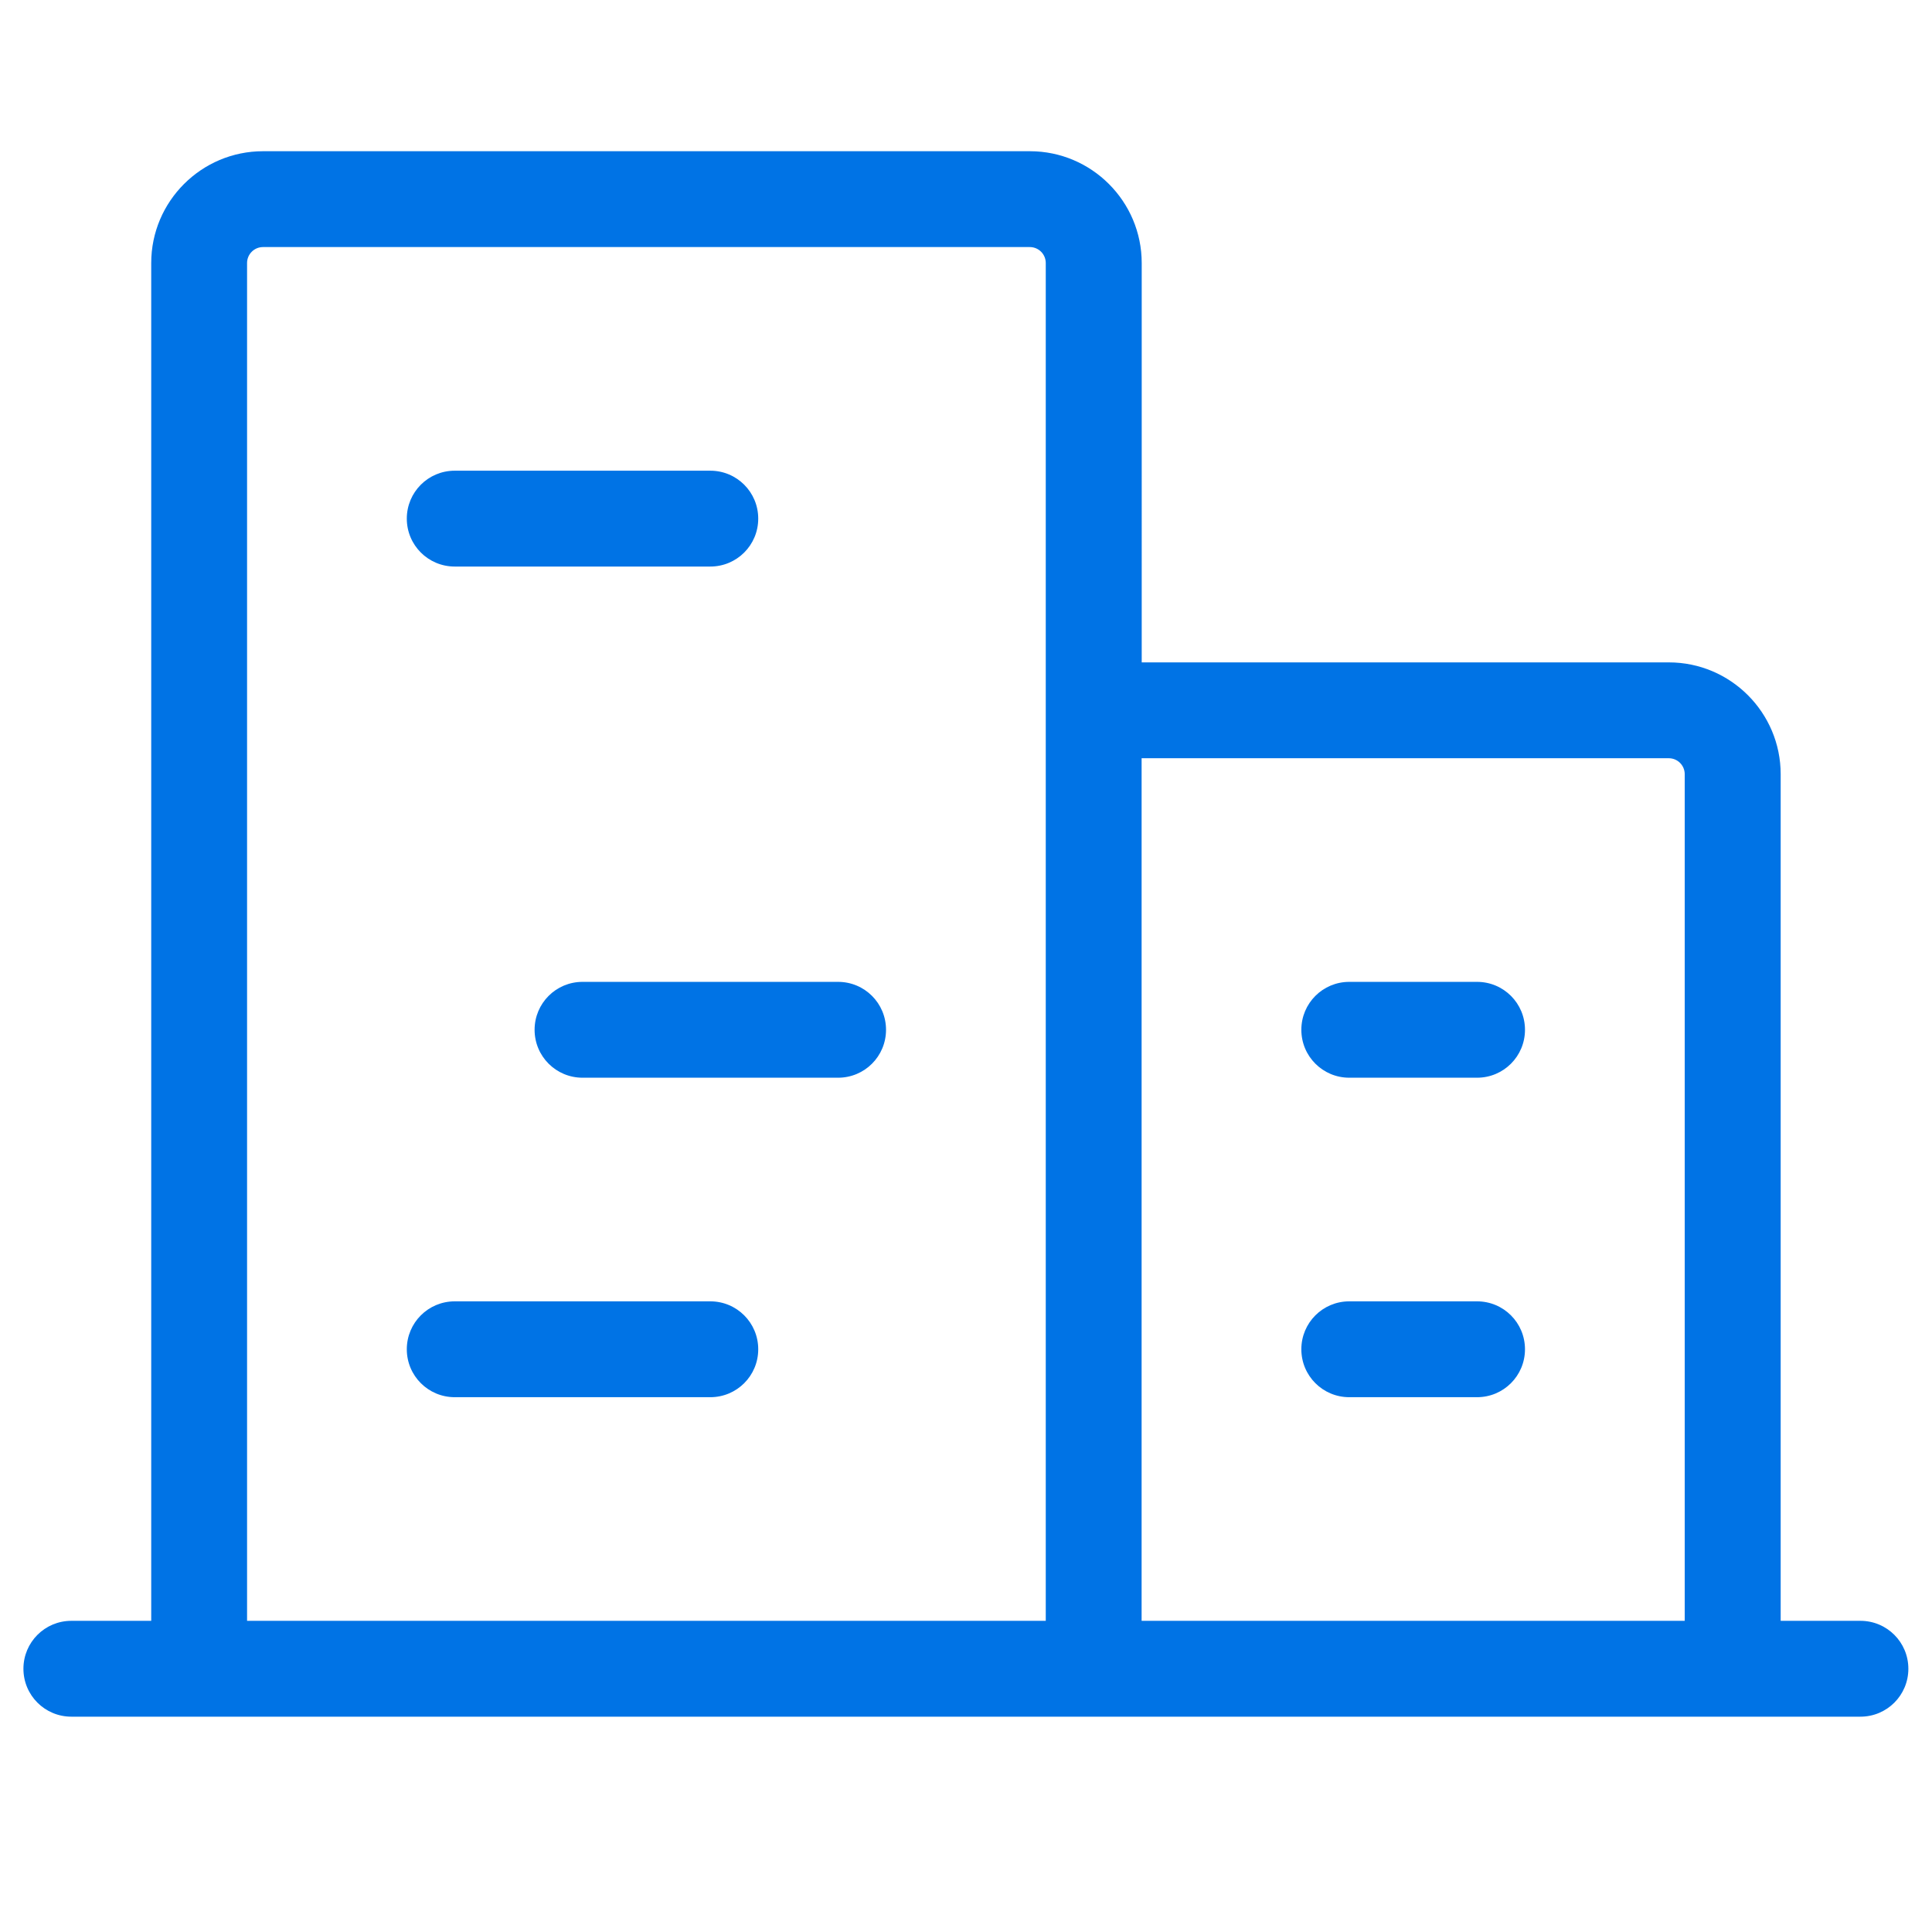 <?xml version="1.0" encoding="UTF-8"?>
<svg id="_圖層_1" data-name="圖層_1" xmlns="http://www.w3.org/2000/svg" viewBox="0 0 181.42 181.42">
  <defs>
    <style>
      .cls-1 {
        fill: #0073e5;
      }
      .cls-2 {
        fill: none;
      }
    </style>
  </defs>
  <rect class="cls-2" x="-5.29" y="-5.29" width="192" height="192"/>
  <path class="cls-1" d="M174.71,152.2h-7.5v-79.5c0-5.79-4.71-10.5-10.5-10.5h-49.5V24.7c0-5.79-4.71-10.5-10.5-10.5H24.7c-5.79,0-10.5,4.71-10.5,10.5v127.5h-7.5c-2.49,0-4.5,2.01-4.5,4.5s2.01,4.5,4.5,4.5h168c2.49,0,4.5-2.01,4.5-4.5s-2.01-4.5-4.5-4.5ZM156.7,71.2c.83,0,1.5.67,1.5,1.5v79.5h-51v-81h49.5ZM23.2,24.7c0-.83.67-1.5,1.5-1.5h72c.83,0,1.5.67,1.5,1.5v127.5H23.2V24.7ZM38.2,48.7c0-2.49,2.01-4.5,4.5-4.5h24c2.49,0,4.5,2.01,4.5,4.5s-2.01,4.5-4.5,4.5h-24c-2.49,0-4.5-2.01-4.5-4.5ZM83.2,96.7c0,2.49-2.01,4.5-4.5,4.5h-24c-2.49,0-4.5-2.01-4.5-4.5s2.01-4.5,4.5-4.5h24c2.49,0,4.5,2.01,4.5,4.5ZM71.2,126.7c0,2.49-2.01,4.5-4.5,4.5h-24c-2.49,0-4.5-2.01-4.5-4.5s2.01-4.5,4.5-4.5h24c2.49,0,4.5,2.01,4.5,4.5ZM143.2,126.7c0,2.49-2.01,4.5-4.5,4.5h-12c-2.49,0-4.5-2.01-4.5-4.5s2.01-4.5,4.5-4.5h12c2.49,0,4.5,2.01,4.5,4.5ZM122.2,96.7c0-2.49,2.01-4.5,4.5-4.5h12c2.49,0,4.5,2.01,4.5,4.5s-2.01,4.5-4.5,4.5h-12c-2.49,0-4.5-2.01-4.5-4.5Z"/>
</svg>